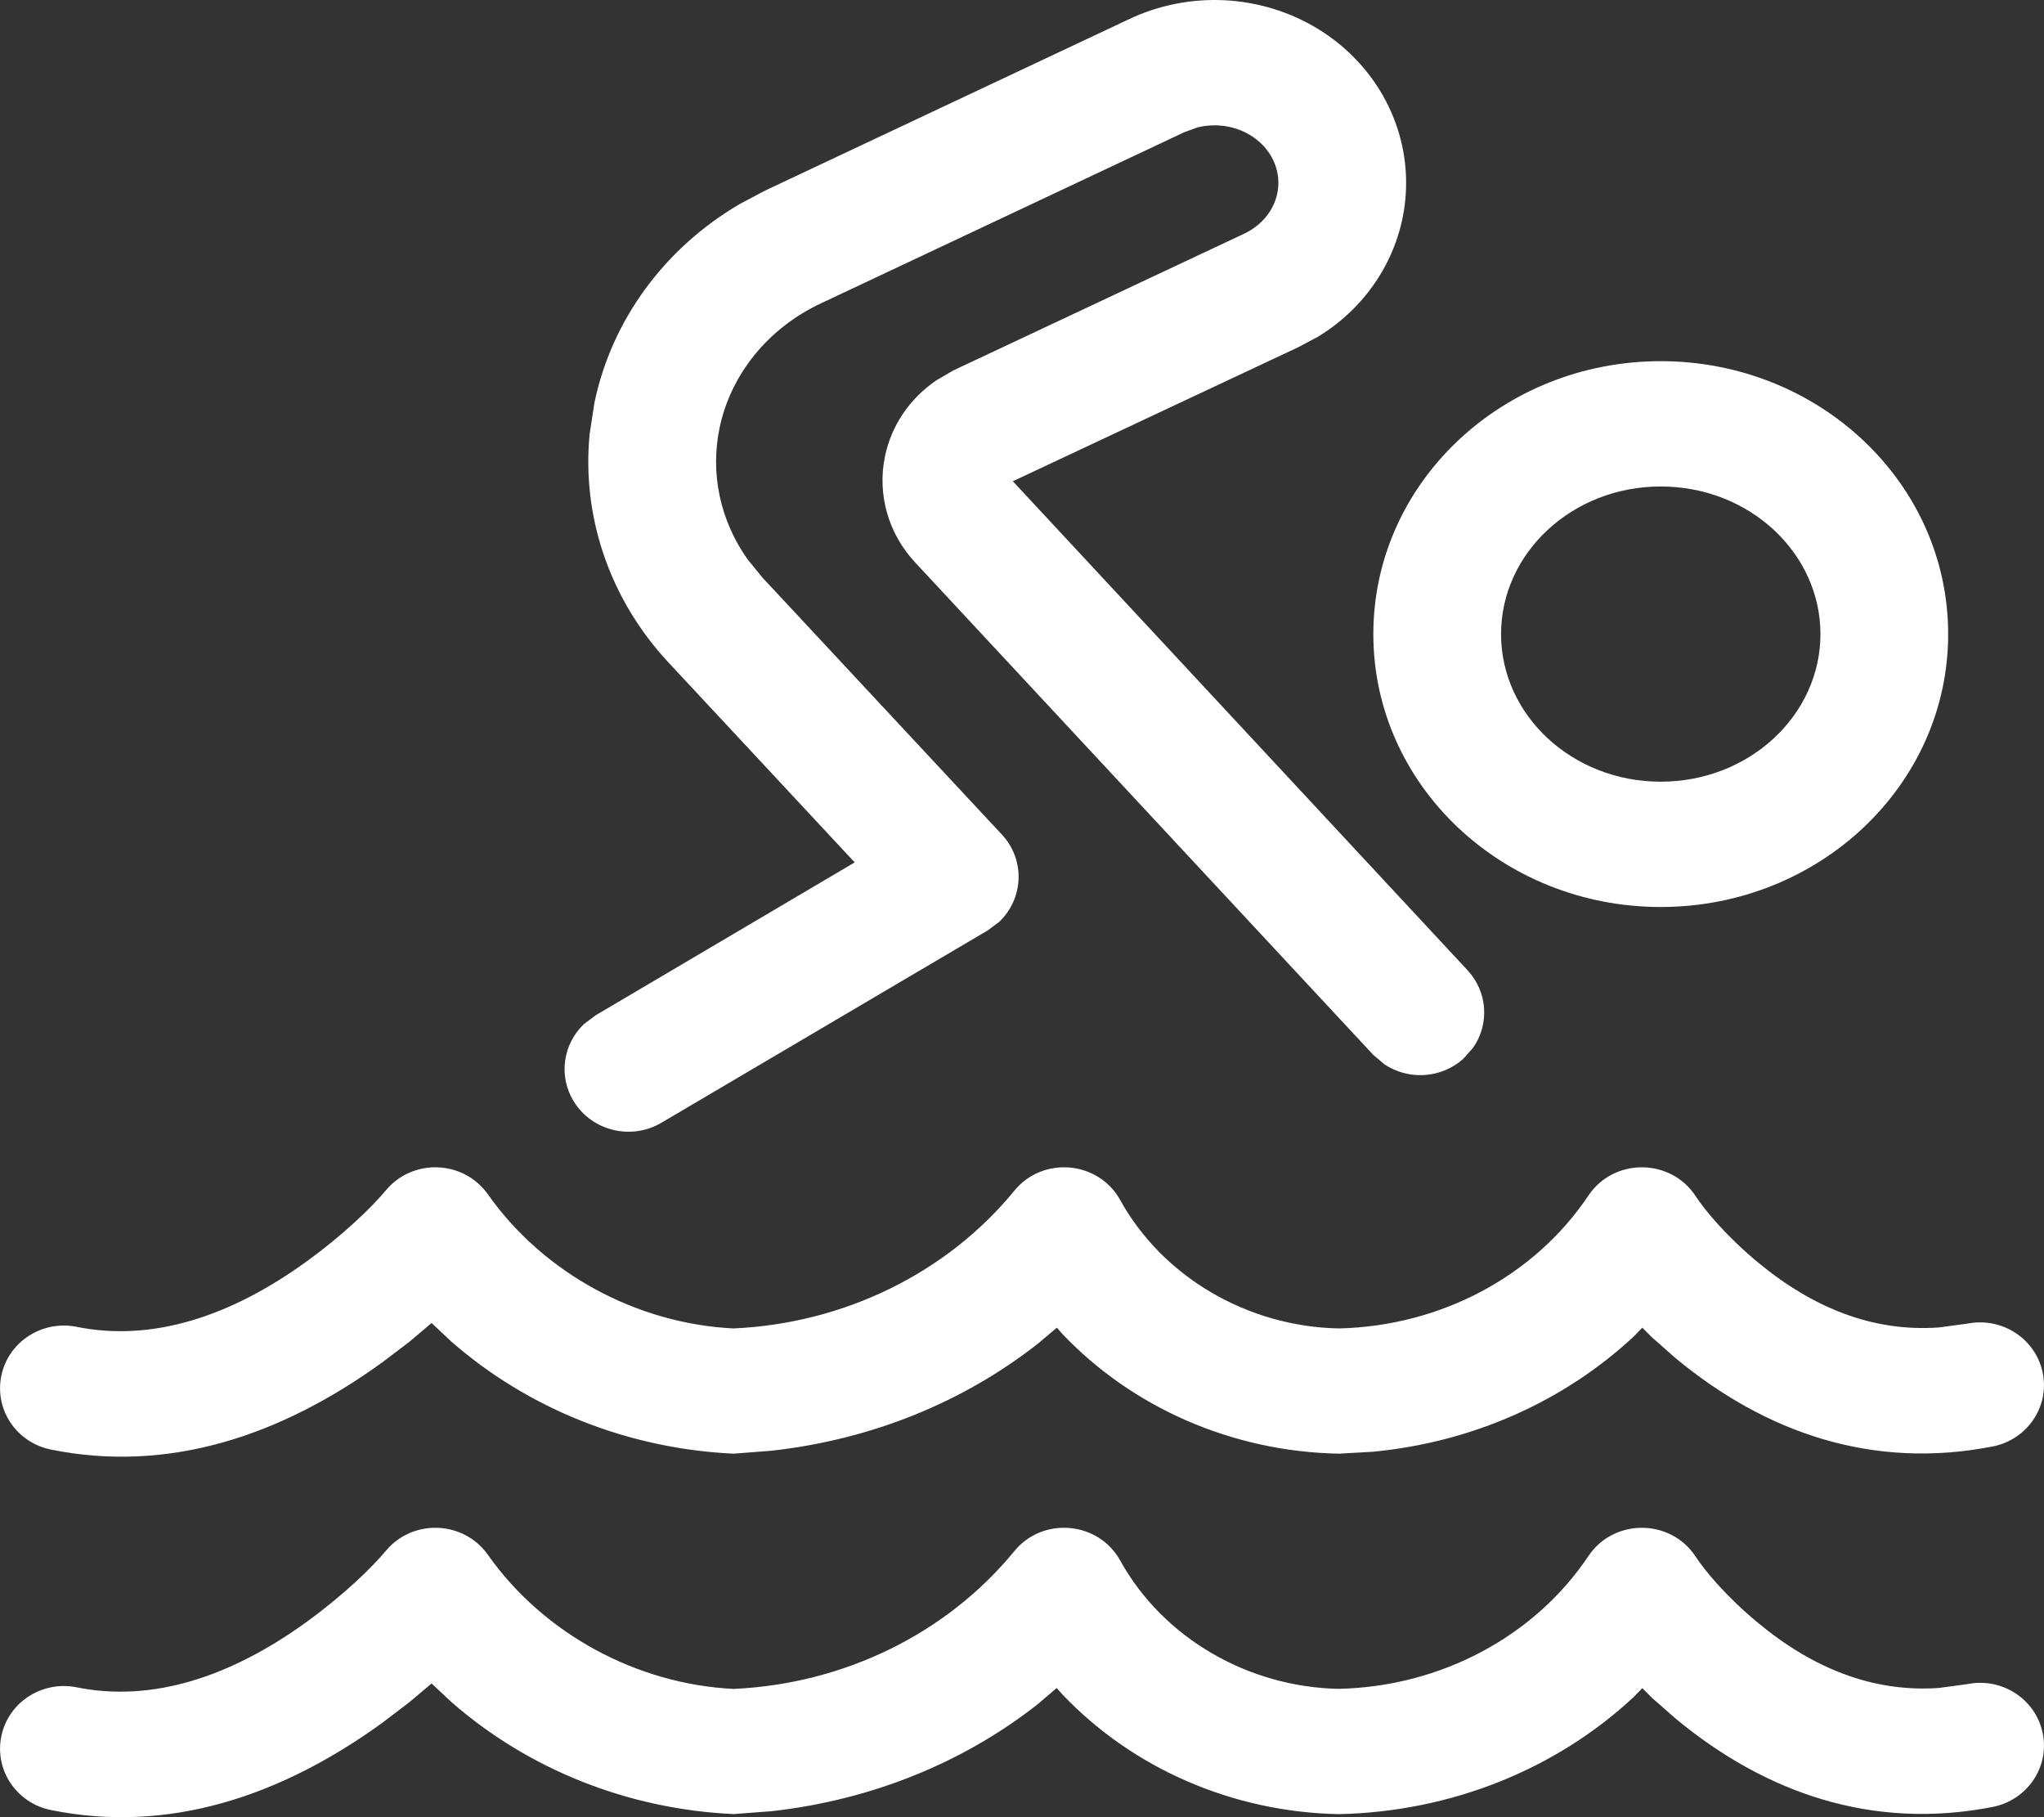 <svg width="27" height="24" viewBox="0 0 27 24" fill="none" xmlns="http://www.w3.org/2000/svg">
<rect x="0" y="0" width="27" height="24" fill="#333333" stroke="none"/>
<path fill-rule="evenodd" clip-rule="evenodd" d="M17.418 0.387C16.664 -0.078 15.708 -0.127 14.906 0.257L10.115 2.513L9.774 2.693C8.783 3.273 8.081 4.221 7.852 5.32L7.789 5.729C7.682 6.822 8.054 7.916 8.827 8.746L11.29 11.39L7.867 13.41L7.713 13.526C7.438 13.788 7.372 14.209 7.578 14.545C7.818 14.937 8.336 15.064 8.736 14.829L13.046 12.289L13.2 12.174C13.518 11.871 13.549 11.36 13.234 11.022L10.073 7.63L9.874 7.386C9.514 6.877 9.379 6.255 9.505 5.652C9.653 4.943 10.146 4.334 10.845 4.006L15.642 1.747L15.817 1.683C16.056 1.624 16.312 1.66 16.52 1.788C16.767 1.941 16.903 2.197 16.885 2.46C16.868 2.725 16.696 2.966 16.427 3.09L12.596 4.891L12.372 5.021C12.018 5.261 11.771 5.622 11.688 6.037C11.587 6.538 11.738 7.055 12.092 7.432L18.138 13.93L18.285 14.055C18.601 14.268 19.035 14.248 19.33 13.983L19.458 13.839C19.675 13.53 19.654 13.104 19.385 12.814L13.379 6.356L17.151 4.585L17.412 4.446C18.08 4.038 18.518 3.343 18.569 2.567C18.627 1.693 18.185 0.86 17.418 0.387ZM18.141 8.375C18.141 6.376 19.848 4.77 21.937 4.77C24.027 4.77 25.734 6.376 25.734 8.375C25.734 10.373 24.027 11.979 21.937 11.979C19.848 11.979 18.141 10.373 18.141 8.375ZM24.047 8.375C24.047 7.306 23.11 6.425 21.937 6.425C20.765 6.425 19.828 7.306 19.828 8.375C19.828 9.443 20.765 10.324 21.937 10.324C23.11 10.324 24.047 9.443 24.047 8.375ZM14.797 15.849C14.509 15.33 13.775 15.265 13.398 15.727C12.51 16.812 11.155 17.478 9.691 17.545C8.42 17.484 7.185 16.824 6.445 15.774C6.126 15.322 5.455 15.294 5.099 15.719C4.913 15.941 4.546 16.301 4.049 16.661C3.05 17.385 2.014 17.726 1.014 17.524C0.558 17.432 0.111 17.72 0.018 18.168C-0.076 18.616 0.217 19.053 0.674 19.145C2.221 19.458 3.703 18.969 5.051 17.992L5.406 17.723L5.701 17.473L5.958 17.715C6.969 18.601 8.287 19.134 9.691 19.199L10.192 19.16C11.514 19.013 12.727 18.518 13.71 17.746L13.961 17.535L14.031 17.615C14.954 18.588 16.273 19.173 17.687 19.199L18.13 19.174C19.447 19.05 20.657 18.51 21.577 17.655L21.694 17.535L21.823 17.664L22.134 17.938C23.321 18.922 24.735 19.415 26.321 19.104C26.778 19.015 27.075 18.579 26.983 18.131C26.892 17.683 26.448 17.392 25.991 17.481L25.613 17.532C24.743 17.595 23.947 17.273 23.223 16.674C22.814 16.335 22.529 15.997 22.396 15.794C22.064 15.293 21.317 15.291 20.982 15.79C20.271 16.853 19.032 17.515 17.684 17.545C16.482 17.521 15.361 16.868 14.797 15.849ZM17.687 23.96C19.174 23.927 20.555 23.366 21.577 22.416L21.694 22.296L21.823 22.425L22.134 22.698C23.321 23.682 24.735 24.175 26.321 23.865C26.778 23.775 27.075 23.34 26.983 22.891C26.892 22.443 26.448 22.152 25.991 22.242L25.613 22.293C24.743 22.355 23.947 22.034 23.223 21.434C22.814 21.096 22.529 20.758 22.396 20.555C22.064 20.054 21.317 20.052 20.982 20.551C20.271 21.614 19.032 22.275 17.684 22.305C16.482 22.282 15.361 21.629 14.797 20.61C14.509 20.091 13.775 20.026 13.398 20.487C12.51 21.572 11.155 22.239 9.691 22.306C8.42 22.244 7.185 21.584 6.445 20.535C6.126 20.083 5.455 20.055 5.099 20.48C4.913 20.702 4.546 21.061 4.049 21.422C3.05 22.145 2.014 22.487 1.014 22.285C0.558 22.193 0.111 22.481 0.018 22.929C-0.076 23.376 0.217 23.814 0.674 23.906C2.221 24.219 3.703 23.73 5.051 22.753L5.406 22.483L5.701 22.234L5.958 22.475C6.969 23.362 8.287 23.895 9.691 23.959L10.192 23.921C11.514 23.773 12.727 23.279 13.71 22.506L13.958 22.294L14.031 22.376C14.954 23.349 16.273 23.933 17.687 23.96Z" fill="white"/>
</svg>

